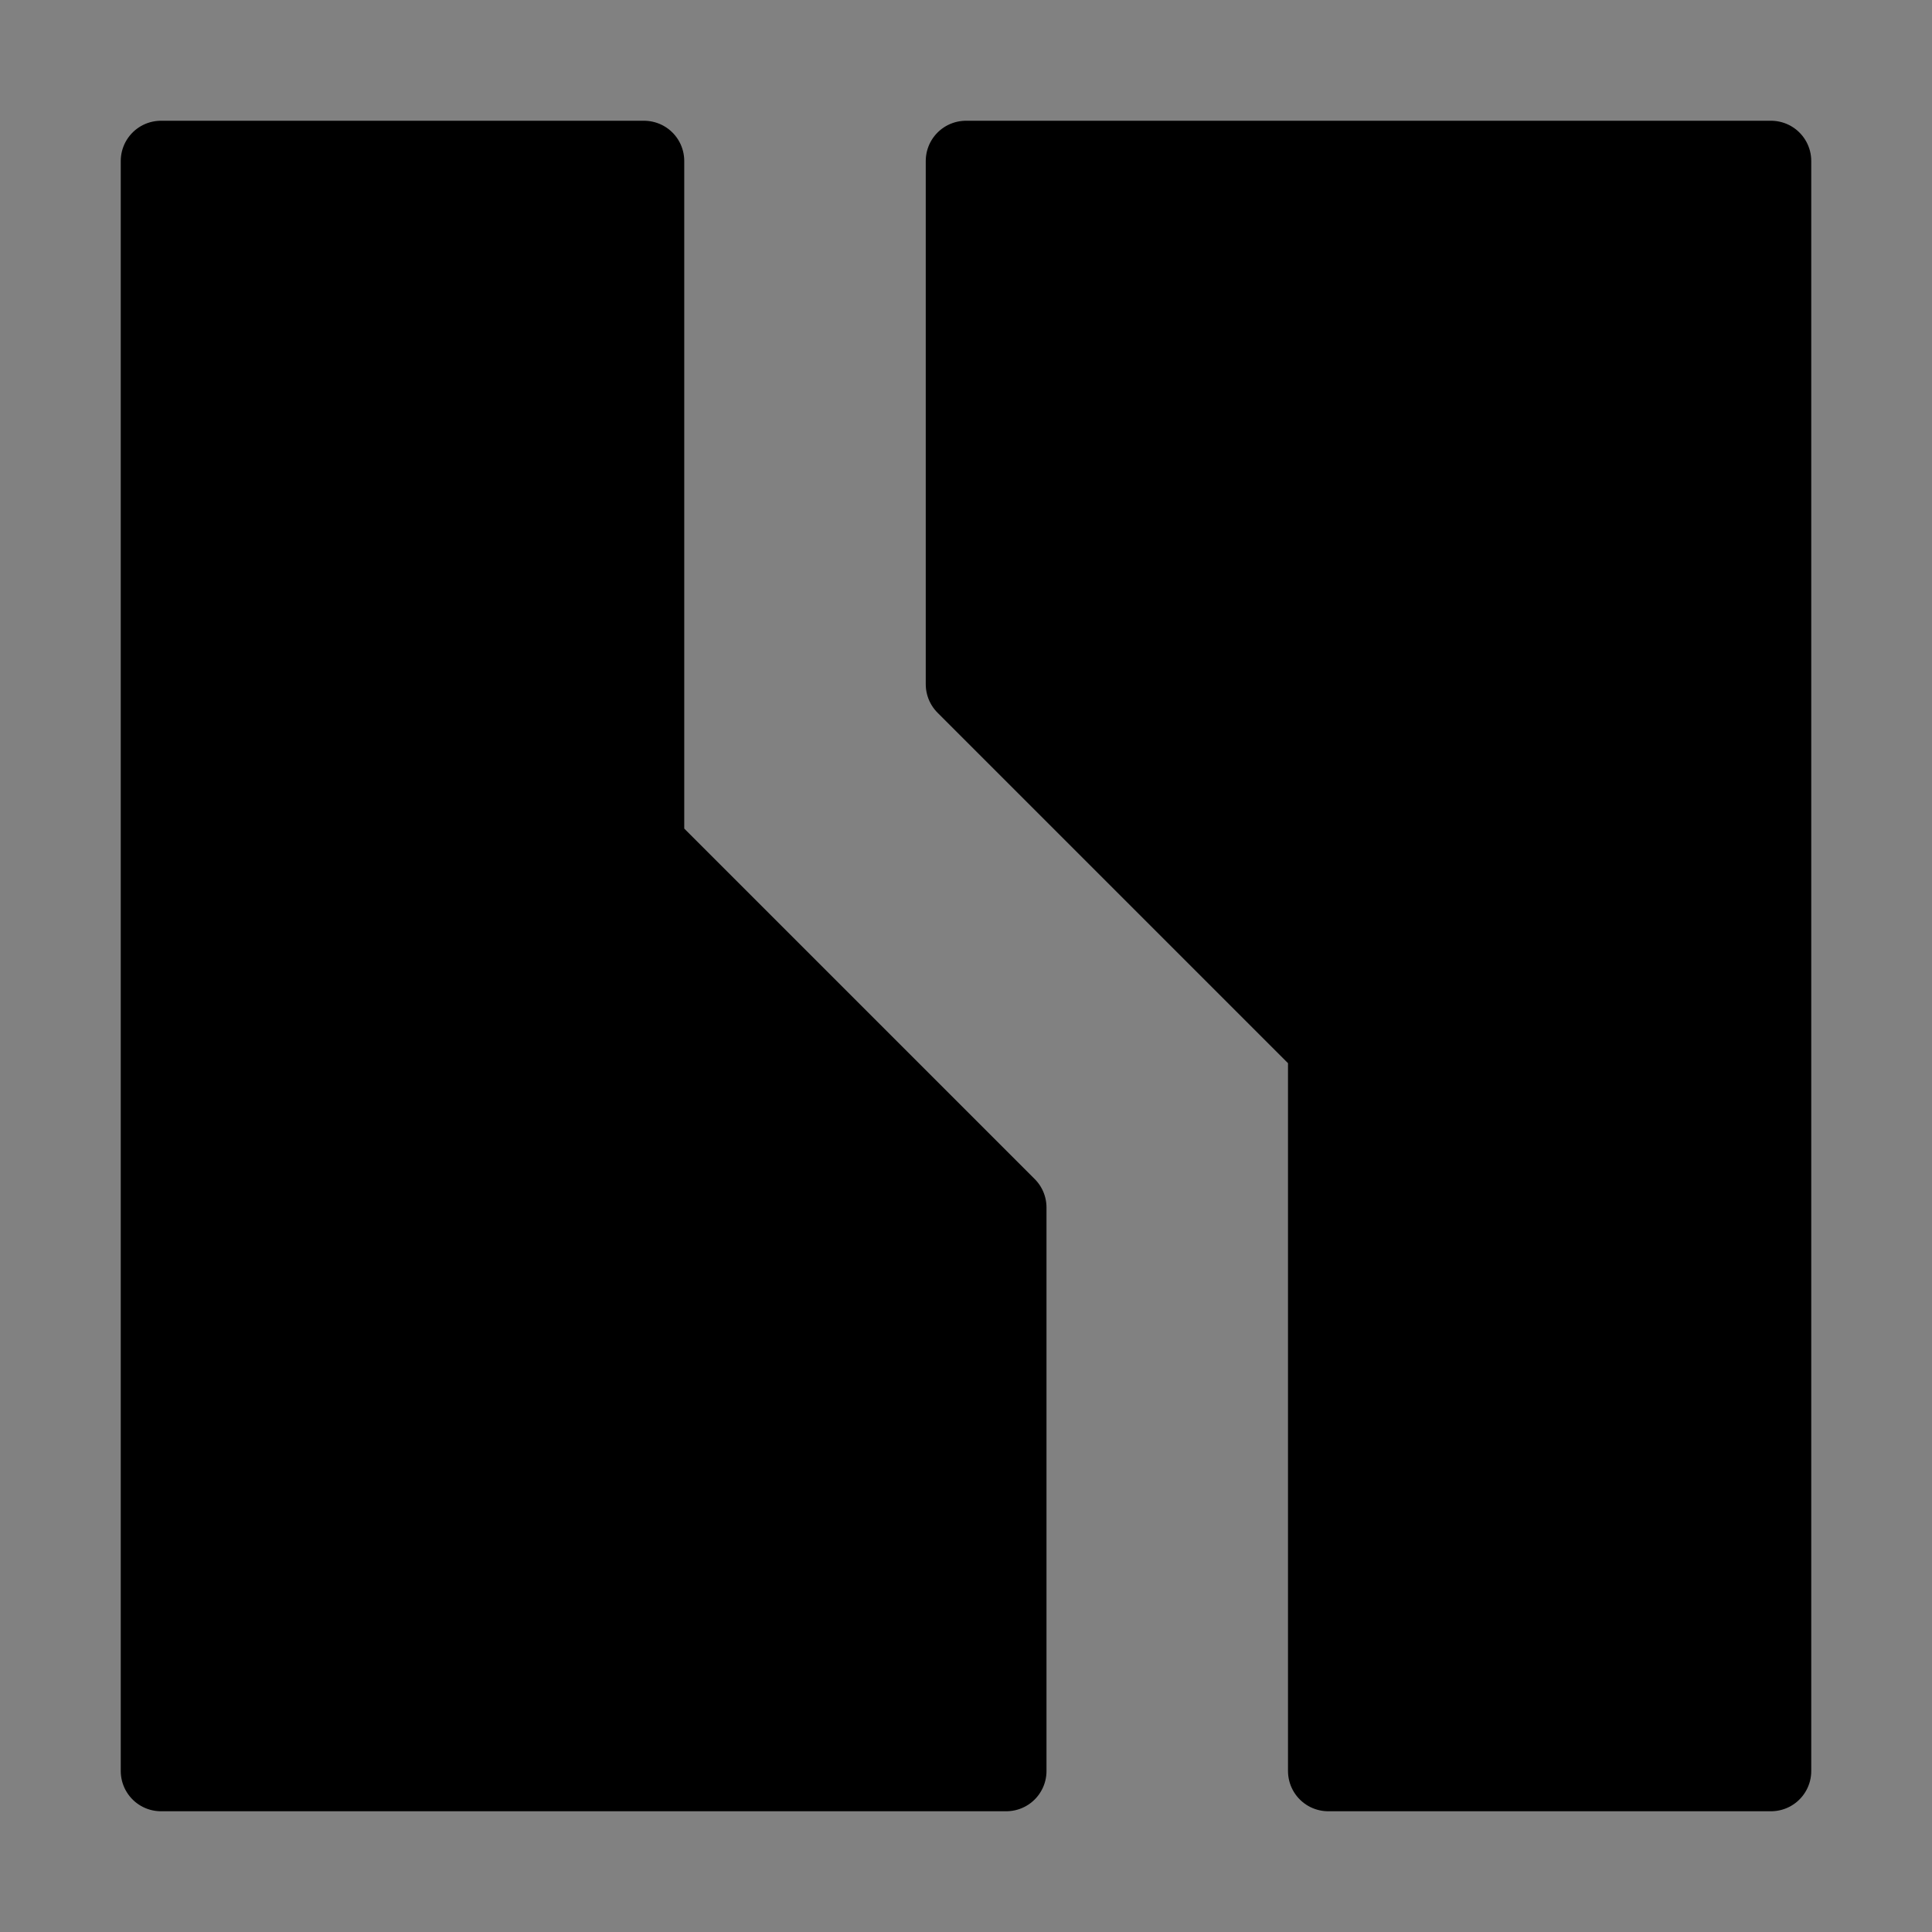 <svg viewBox="0 0 48 48" fill="none" xmlns="http://www.w3.org/2000/svg"><rect x="0" y="0" width="48" height="48" fill="#808080" stroke="none"/><rect width="48" height="48" fill="white" fill-opacity="0.01"/><path d="M44 44V4H24V17L33 26V44H44Z" fill="currentColor"/><path d="M4 4V44H25V30L16 21V4H4Z" fill="currentColor"/><path d="M44 44V4H24V17L33 26V44H44Z" stroke="currentColor" stroke-width="2" stroke-linecap="round" stroke-linejoin="round"/><path d="M4 4V44H25V30L16 21V4H4Z" stroke="currentColor" stroke-width="2" stroke-linecap="round" stroke-linejoin="round"/></svg>